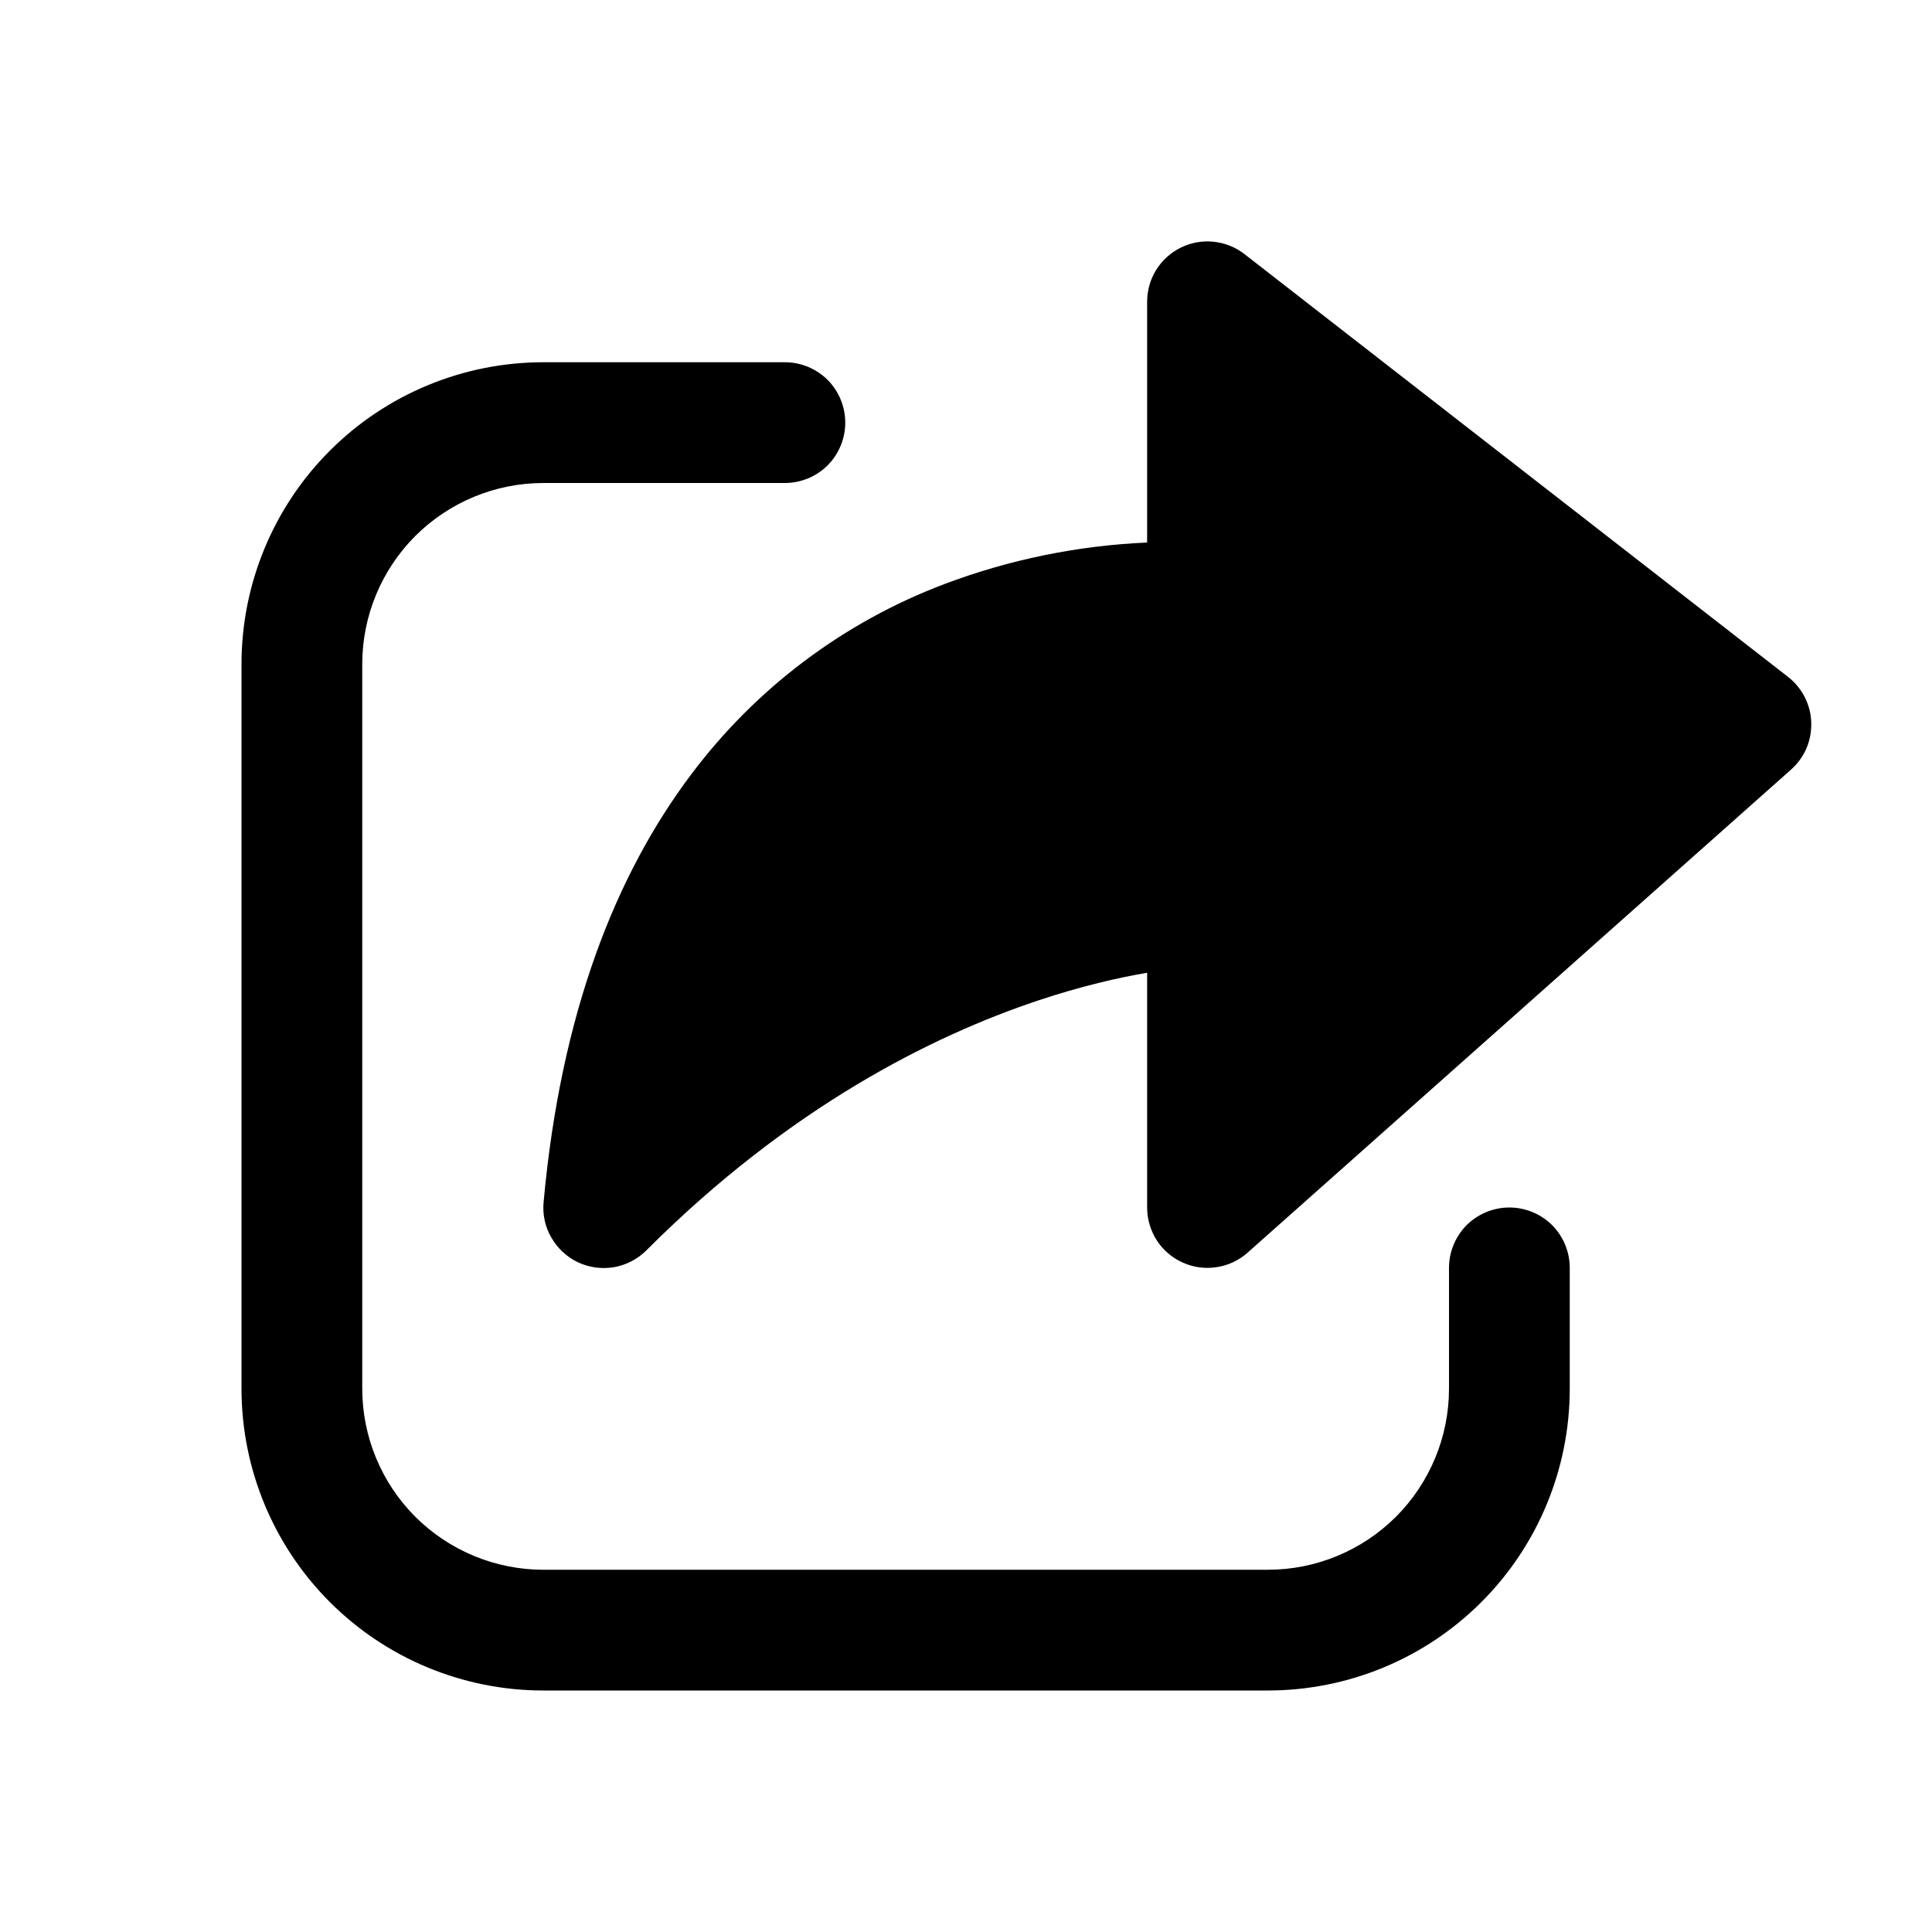 <?xml version="1.0" encoding="UTF-8"?> <svg xmlns="http://www.w3.org/2000/svg" width="16" height="16" viewBox="0 0 16 16" fill="none"><path d="M9.78 2.05C9.864 2.009 9.958 1.992 10.051 2.002C10.145 2.012 10.233 2.047 10.307 2.105L14.807 5.605C14.865 5.65 14.912 5.707 14.946 5.773C14.979 5.838 14.998 5.91 15 5.984C15.002 6.057 14.989 6.13 14.96 6.198C14.931 6.265 14.887 6.325 14.832 6.374L10.332 10.374C10.26 10.438 10.171 10.48 10.076 10.494C9.98 10.509 9.883 10.496 9.795 10.456C9.707 10.417 9.632 10.353 9.58 10.272C9.528 10.191 9.5 10.096 9.5 10V8.056C9.264 8.096 8.956 8.166 8.596 8.286C7.723 8.578 6.542 9.165 5.354 10.354C5.281 10.427 5.188 10.476 5.086 10.494C4.985 10.511 4.881 10.498 4.787 10.454C4.694 10.41 4.617 10.338 4.566 10.249C4.514 10.16 4.492 10.057 4.502 9.954C4.645 8.383 5.103 7.237 5.726 6.411C6.261 5.698 6.988 5.152 7.821 4.837C8.359 4.634 8.926 4.518 9.5 4.493V2.5C9.5 2.406 9.526 2.314 9.575 2.235C9.625 2.155 9.696 2.091 9.78 2.05ZM2 5.5C2 4.837 2.263 4.201 2.732 3.732C3.201 3.263 3.837 3 4.5 3H6.5C6.633 3 6.76 3.053 6.854 3.146C6.947 3.24 7 3.367 7 3.5C7 3.633 6.947 3.76 6.854 3.854C6.76 3.947 6.633 4 6.5 4H4.5C4.102 4 3.721 4.158 3.439 4.439C3.158 4.721 3 5.102 3 5.5V11.5C3 11.898 3.158 12.279 3.439 12.561C3.721 12.842 4.102 13 4.5 13H7.5H10.5C10.898 13 11.279 12.842 11.561 12.561C11.842 12.279 12 11.898 12 11.5V10.5C12 10.367 12.053 10.24 12.146 10.146C12.24 10.053 12.367 10 12.5 10C12.633 10 12.76 10.053 12.854 10.146C12.947 10.24 13 10.367 13 10.5V11.5C13 12.163 12.737 12.799 12.268 13.268C11.799 13.737 11.163 14 10.5 14H4.5C3.837 14 3.201 13.737 2.732 13.268C2.263 12.799 2 12.163 2 11.5V5.5Z" fill="black"></path></svg> 